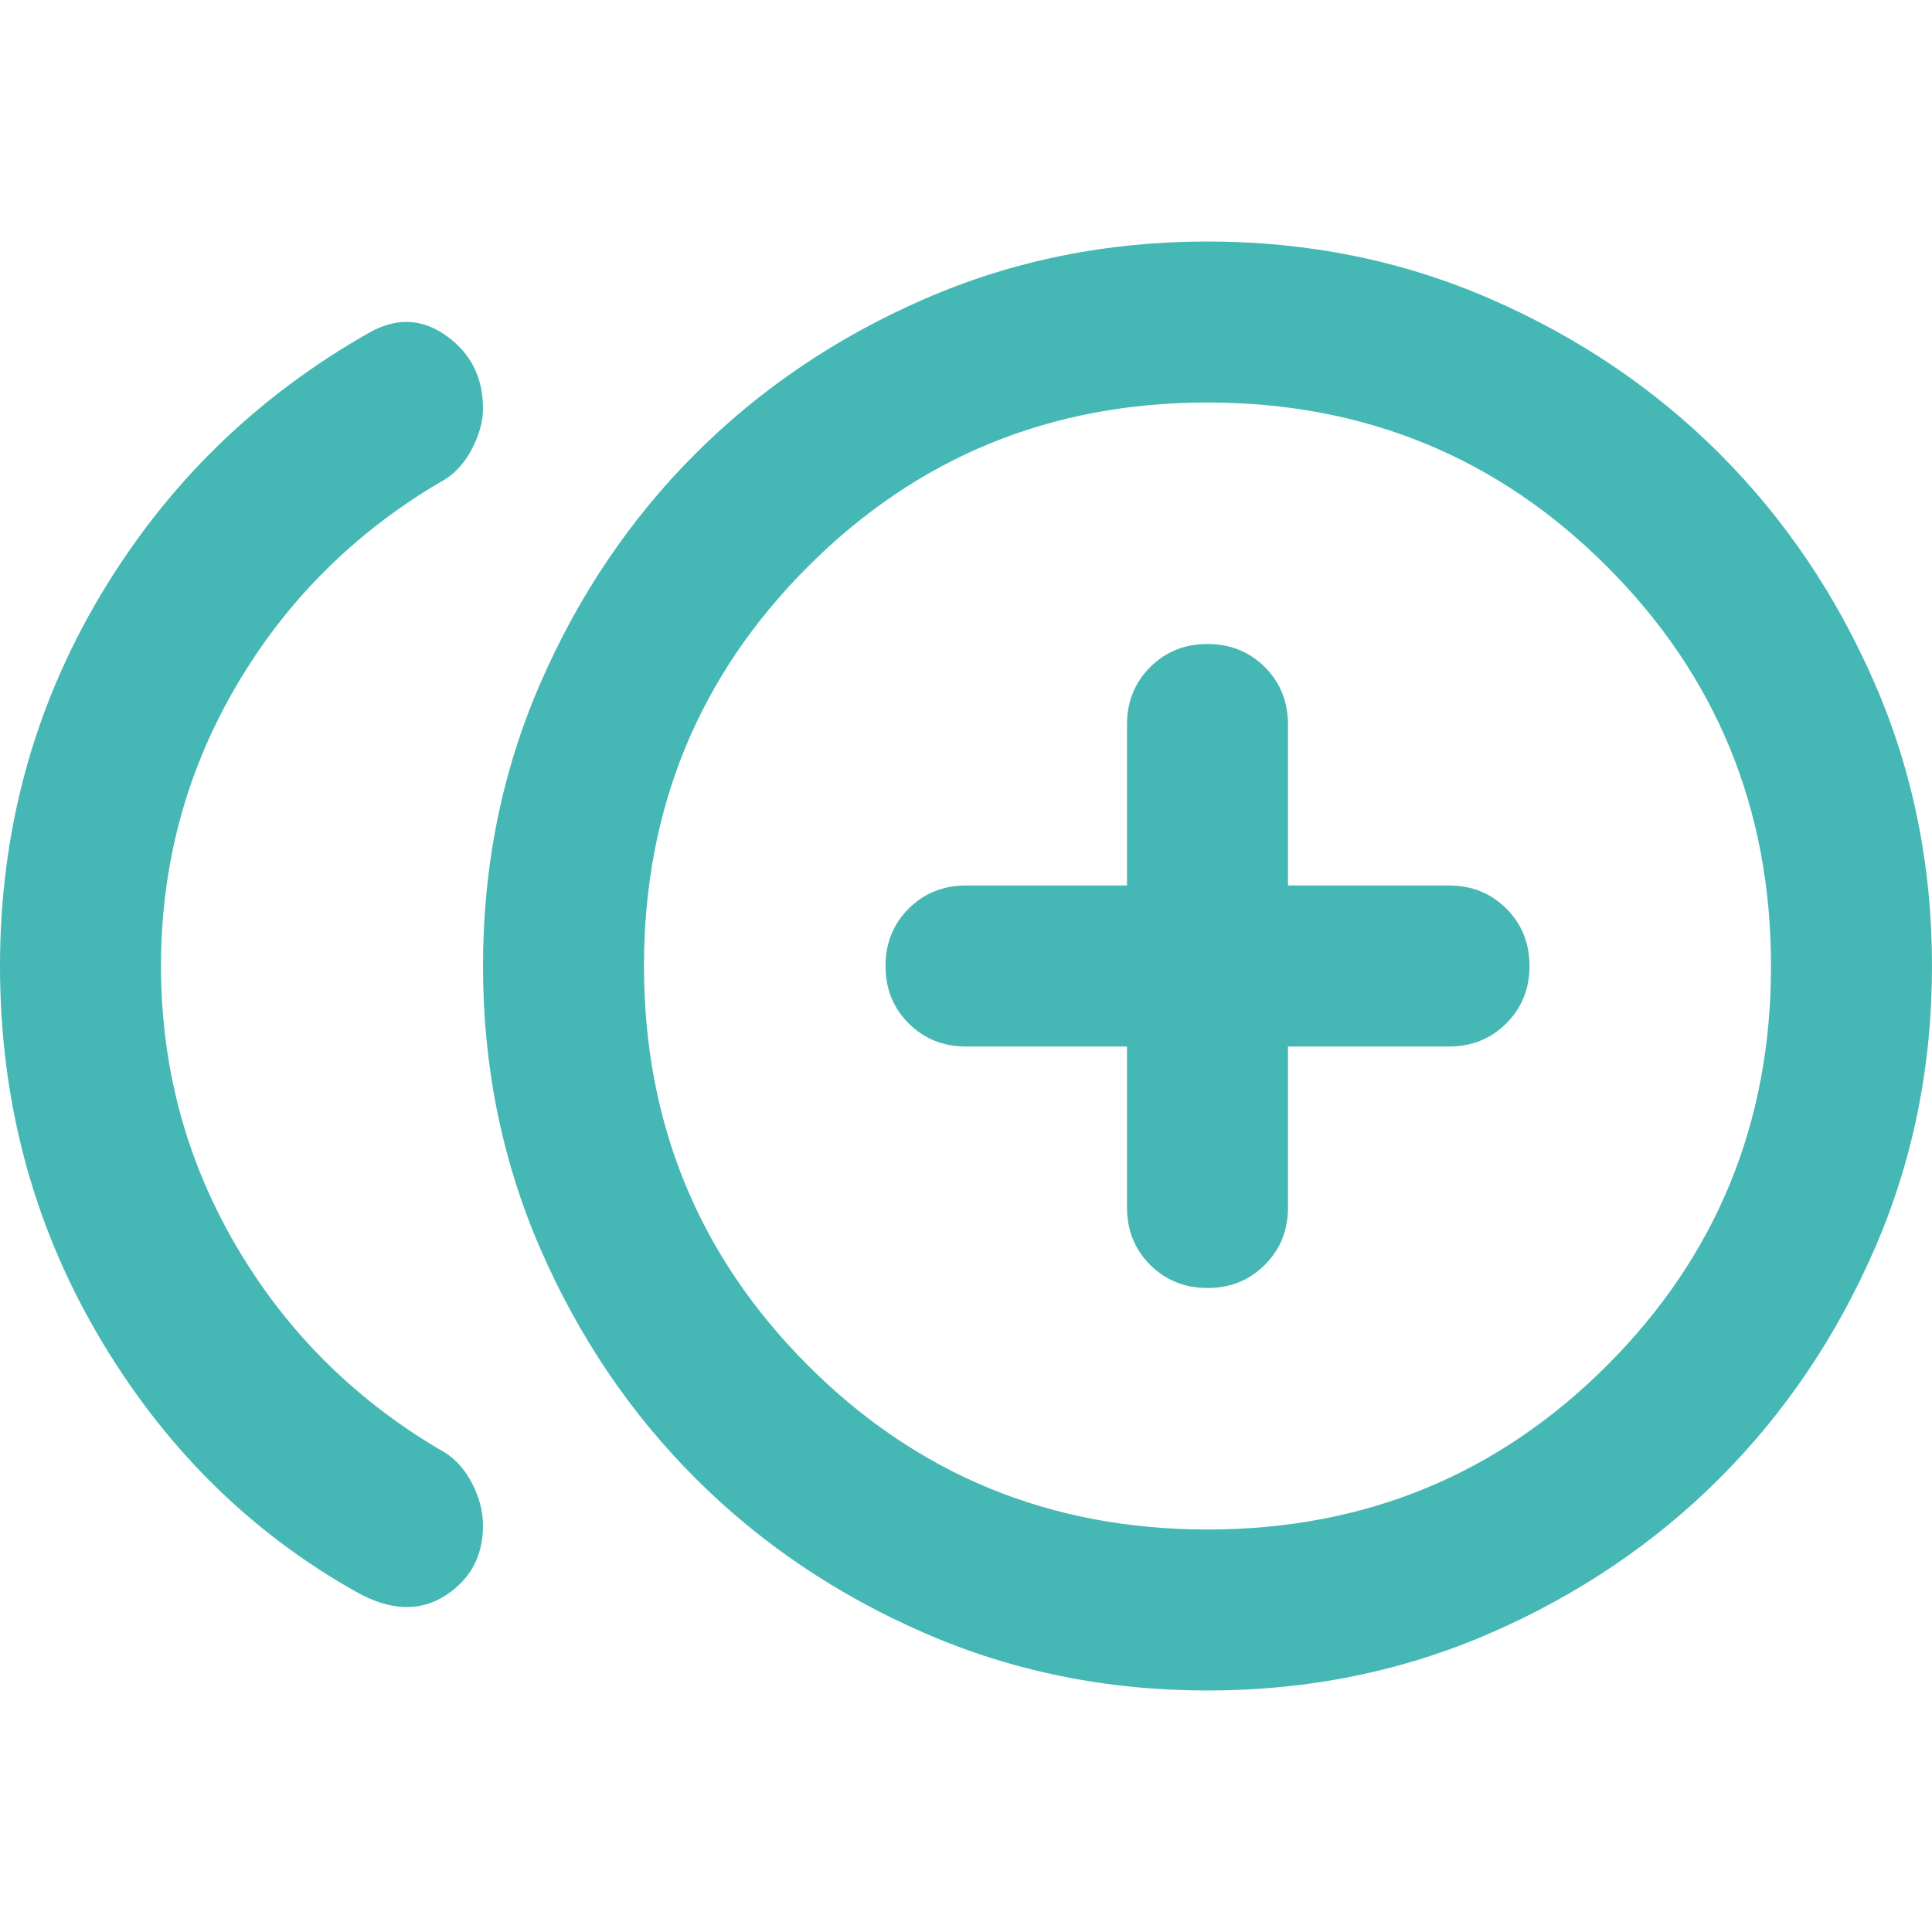 <?xml version="1.0" encoding="UTF-8"?> <svg xmlns="http://www.w3.org/2000/svg" width="48" height="48" viewBox="0 0 48 48" fill="none"><path d="M8.85 39.55C6.183 38.05 4.042 35.917 2.425 33.15C0.808 30.383 0 27.333 0 24C0 20.667 0.825 17.608 2.475 14.825C4.125 12.042 6.367 9.85 9.2 8.25C9.867 7.883 10.5 7.917 11.1 8.35C11.7 8.783 12 9.383 12 10.15C12 10.483 11.9 10.833 11.7 11.2C11.5 11.567 11.233 11.833 10.9 12C8.767 13.267 7.083 14.958 5.85 17.075C4.617 19.192 4 21.5 4 24C4 26.5 4.617 28.808 5.85 30.925C7.083 33.042 8.767 34.733 10.9 36C11.233 36.167 11.5 36.433 11.7 36.8C11.9 37.167 12 37.533 12 37.9C12 38.667 11.683 39.25 11.05 39.65C10.417 40.05 9.683 40.017 8.85 39.55ZM30 42C27.5 42 25.158 41.525 22.975 40.575C20.792 39.625 18.892 38.342 17.275 36.725C15.658 35.108 14.375 33.208 13.425 31.025C12.475 28.842 12 26.5 12 24C12 21.5 12.475 19.158 13.425 16.975C14.375 14.792 15.658 12.892 17.275 11.275C18.892 9.658 20.792 8.375 22.975 7.425C25.158 6.475 27.5 6 30 6C32.5 6 34.842 6.475 37.025 7.425C39.208 8.375 41.108 9.658 42.725 11.275C44.342 12.892 45.625 14.792 46.575 16.975C47.525 19.158 48 21.5 48 24C48 26.5 47.525 28.842 46.575 31.025C45.625 33.208 44.342 35.108 42.725 36.725C41.108 38.342 39.208 39.625 37.025 40.575C34.842 41.525 32.5 42 30 42ZM30 38C33.9 38 37.208 36.642 39.925 33.925C42.642 31.208 44 27.9 44 24C44 20.1 42.642 16.792 39.925 14.075C37.208 11.358 33.9 10 30 10C26.1 10 22.792 11.358 20.075 14.075C17.358 16.792 16 20.1 16 24C16 27.9 17.358 31.208 20.075 33.925C22.792 36.642 26.1 38 30 38ZM30 32C30.567 32 31.042 31.808 31.425 31.425C31.808 31.042 32 30.567 32 30V26H36C36.567 26 37.042 25.808 37.425 25.425C37.808 25.042 38 24.567 38 24C38 23.433 37.808 22.958 37.425 22.575C37.042 22.192 36.567 22 36 22H32V18C32 17.433 31.808 16.958 31.425 16.575C31.042 16.192 30.567 16 30 16C29.433 16 28.958 16.192 28.575 16.575C28.192 16.958 28 17.433 28 18V22H24C23.433 22 22.958 22.192 22.575 22.575C22.192 22.958 22 23.433 22 24C22 24.567 22.192 25.042 22.575 25.425C22.958 25.808 23.433 26 24 26H28V30C28 30.567 28.192 31.042 28.575 31.425C28.958 31.808 29.433 32 30 32Z" fill="#45B8B5"></path></svg> 
